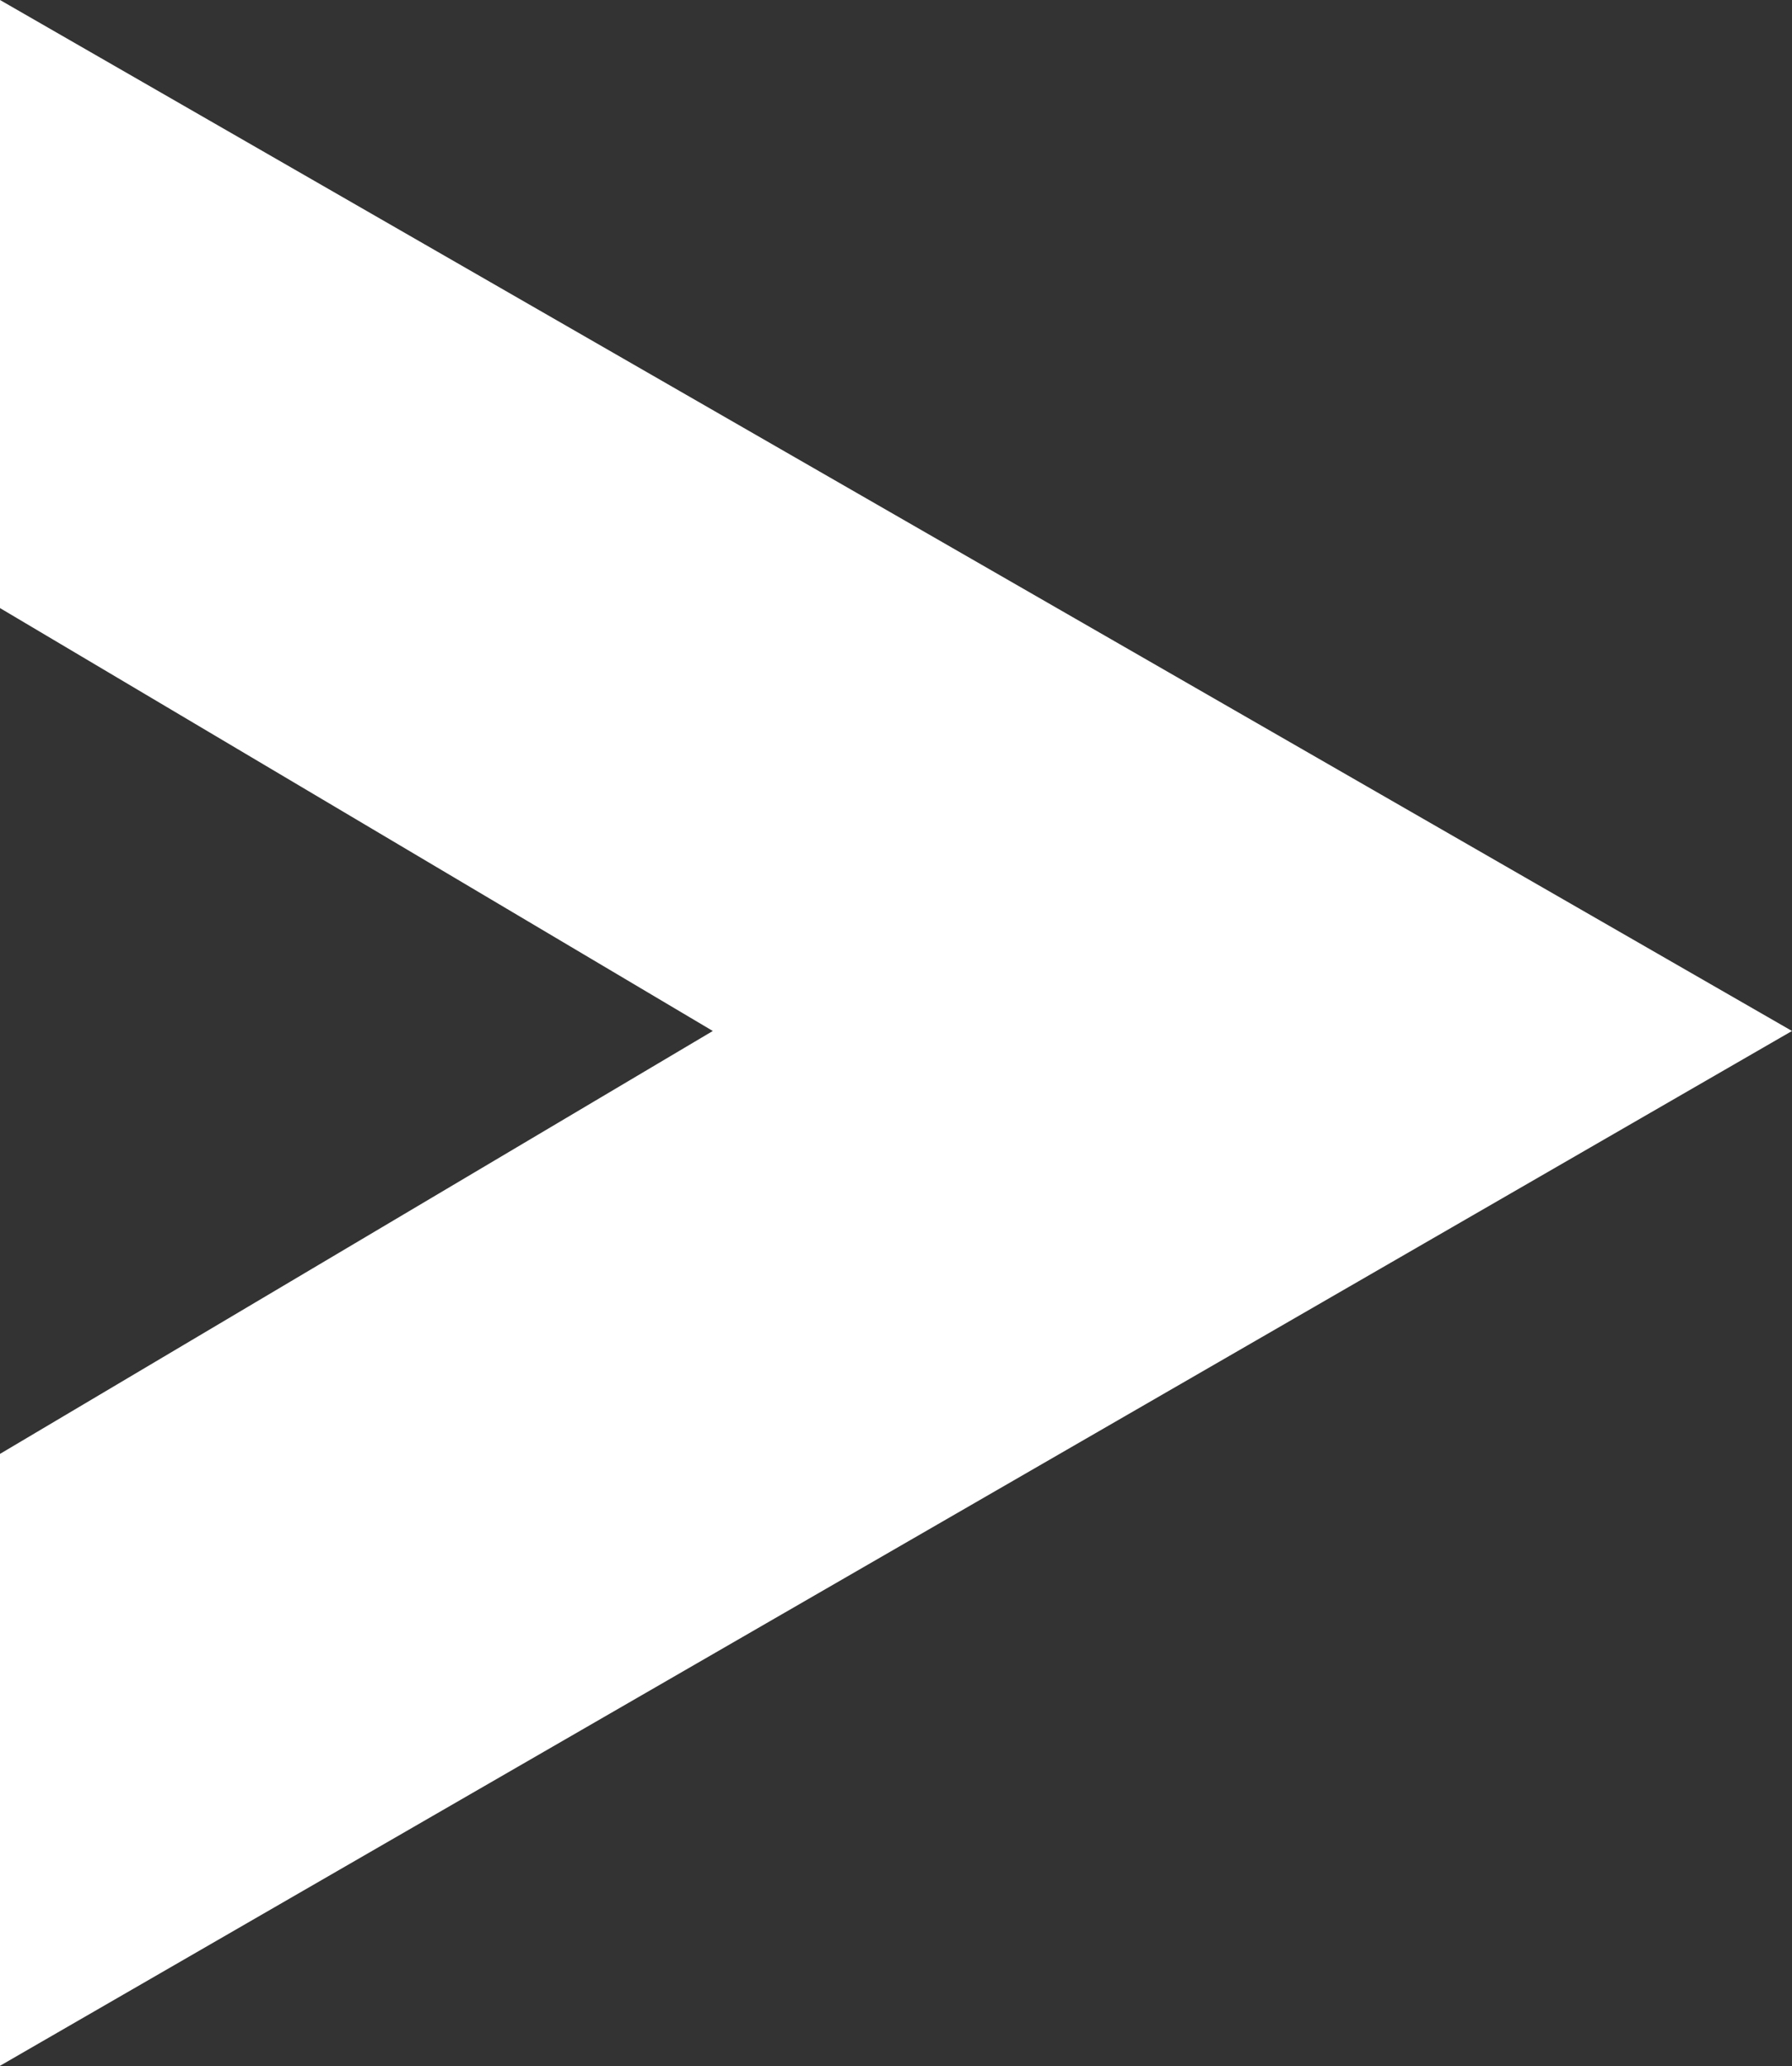<svg xmlns="http://www.w3.org/2000/svg" width="21.515" height="24.803" viewBox="0 0 21.515 24.803"><rect x="0" y="0" width="21.515" height="24.803" fill="#333333" stroke="none"/><path id="arrow-right-white" d="M0,17.454l8.558-5.077L0,7.3V0L21.515,12.377,0,24.8Z" fill="#fff"></path></svg>